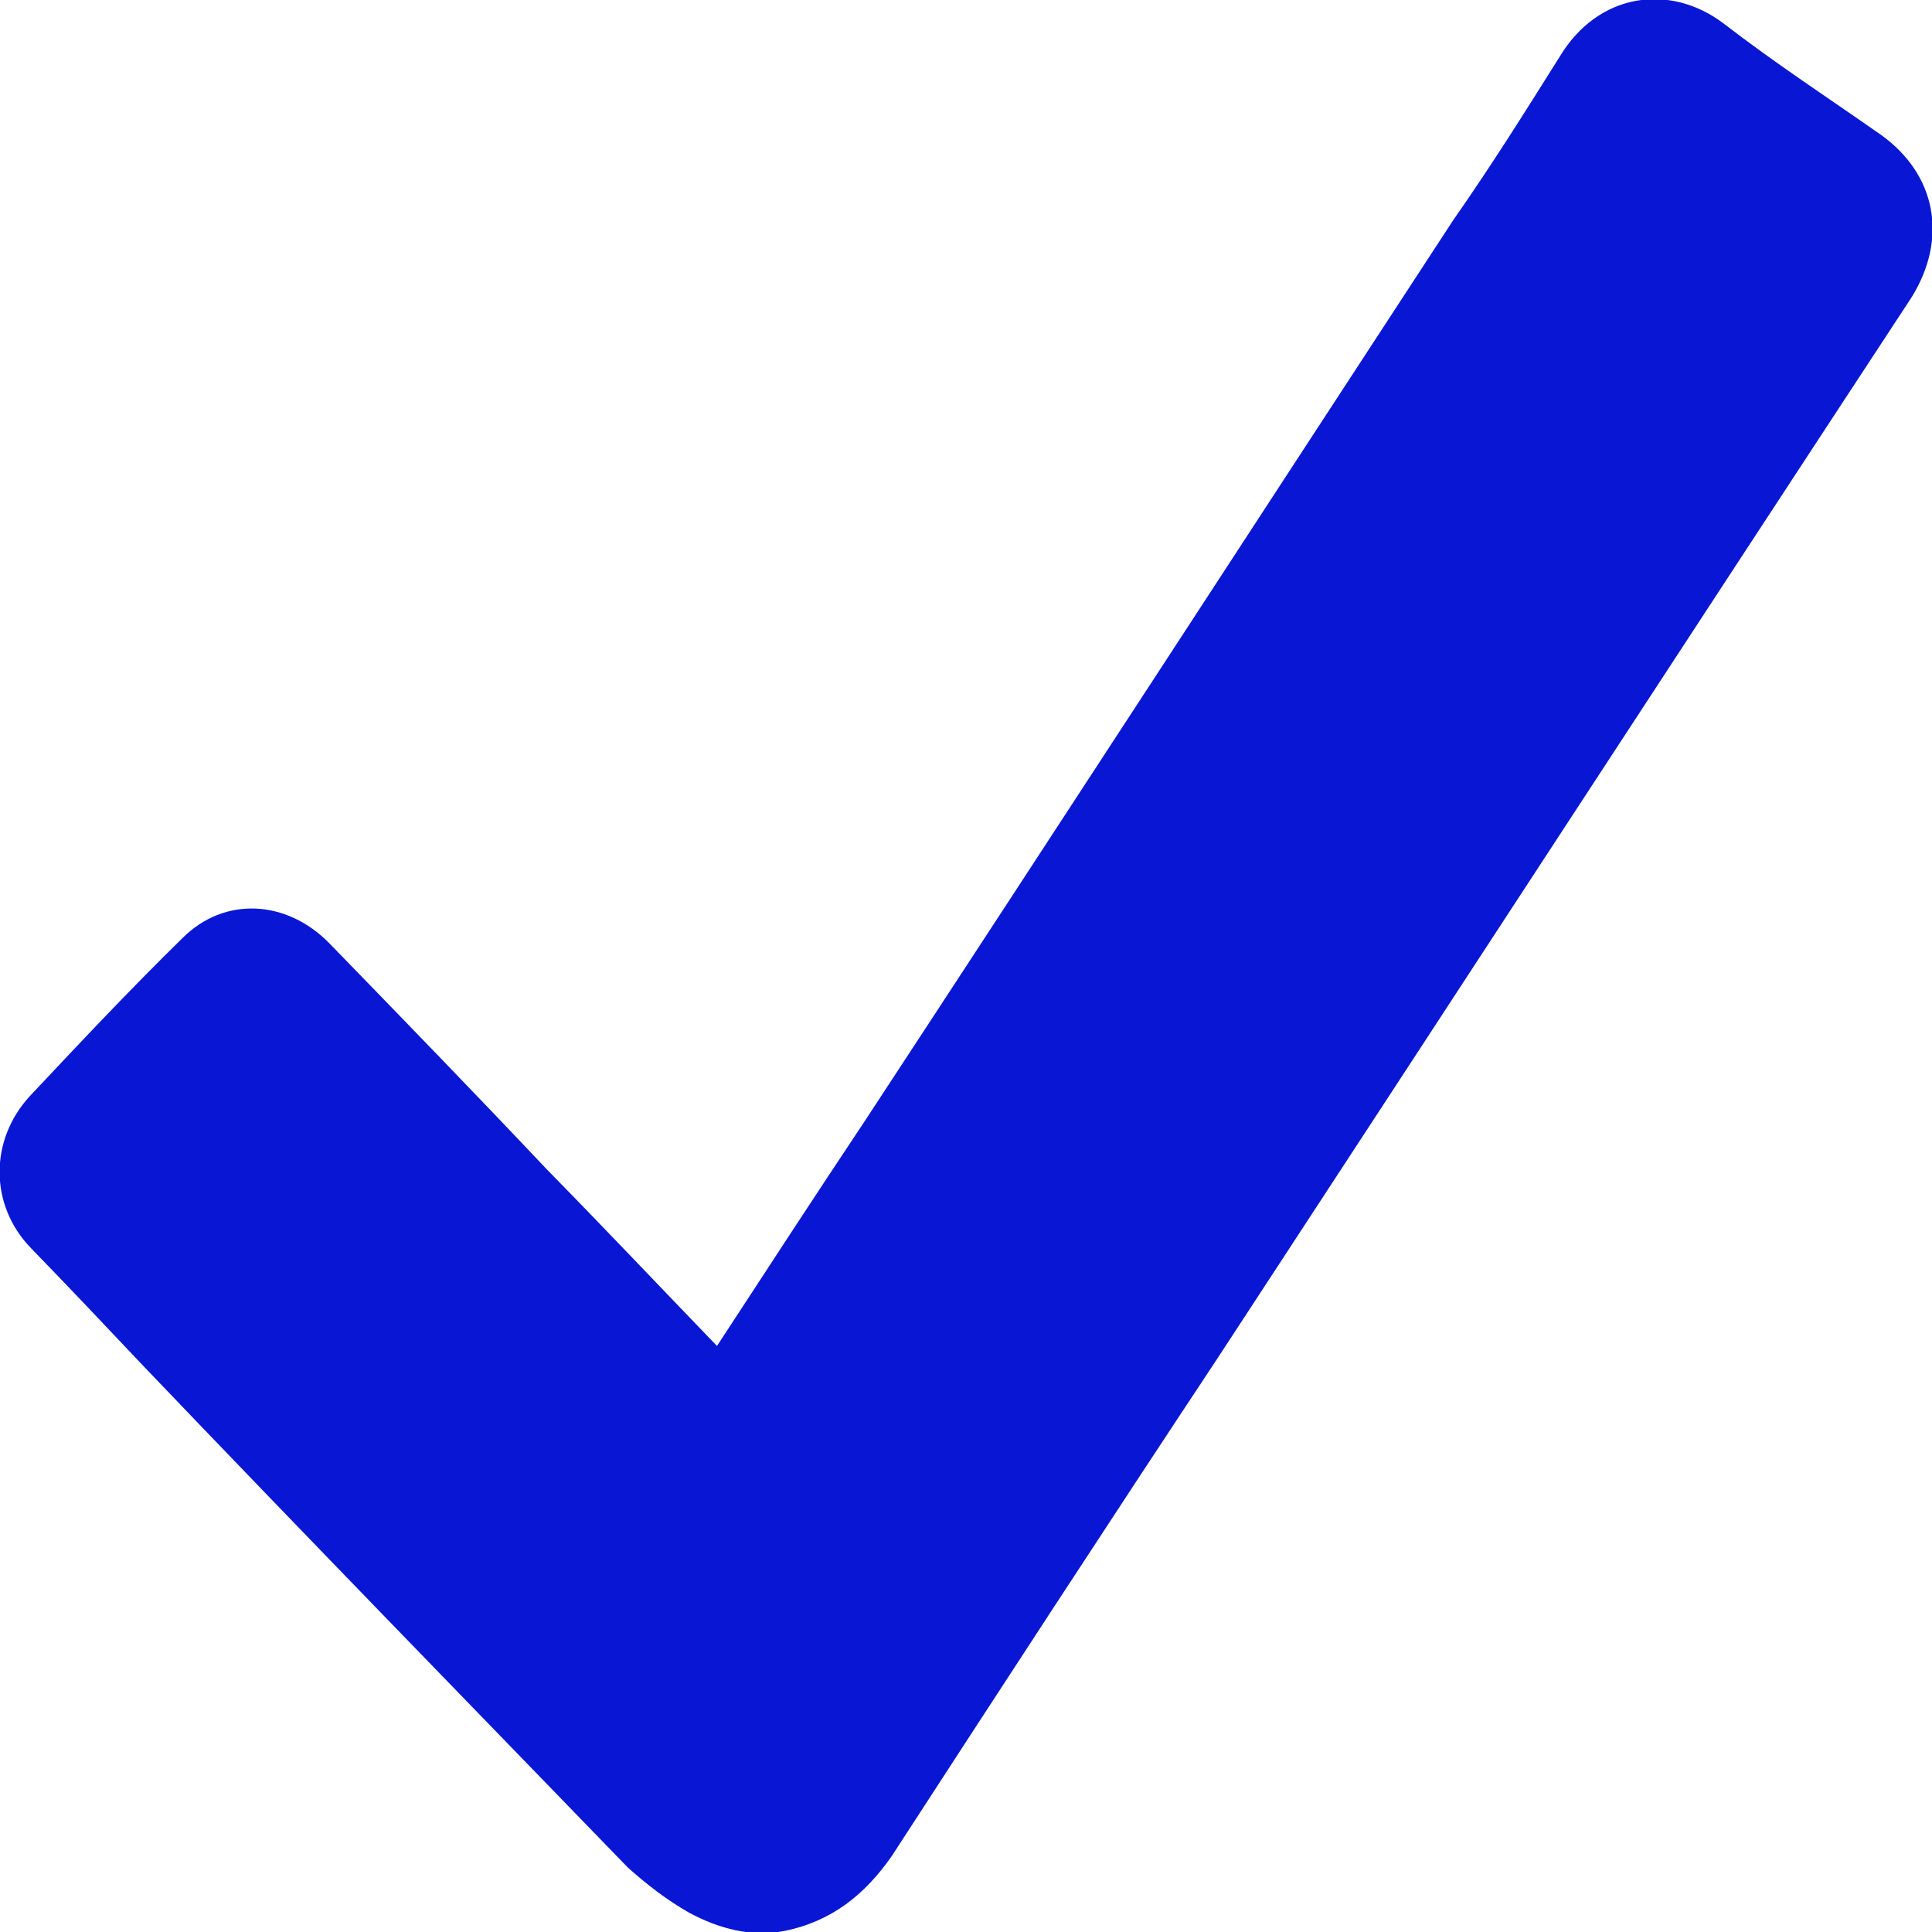 <?xml version="1.0" encoding="UTF-8"?> <svg xmlns="http://www.w3.org/2000/svg" xmlns:xlink="http://www.w3.org/1999/xlink" width="18" height="18" viewBox="0 0 18 18" fill="none"><desc> Created with Pixso. </desc><defs><clipPath id="clip107_1435"><rect id="РЎР»РѕР№_1" width="18" height="18" fill="white" fill-opacity="0"></rect></clipPath></defs><g clip-path="url(#clip107_1435)"><path id="path" d="M6.68 12.54C7.15 11.82 7.6 11.13 8.06 10.44C9.89 7.65 11.71 4.85 13.54 2.05C13.89 1.55 14.21 1.04 14.53 0.53C14.89 -0.07 15.56 -0.16 16.06 0.22C16.54 0.59 17.03 0.91 17.53 1.26C18.04 1.63 18.15 2.22 17.81 2.77C15.65 6.06 13.5 9.36 11.34 12.66C10.32 14.2 9.31 15.75 8.31 17.29C8.06 17.65 7.75 17.9 7.31 17.99C7 18.05 6.7 17.97 6.42 17.82C6.21 17.7 6.03 17.56 5.85 17.4C4.34 15.84 2.82 14.28 1.32 12.71C0.98 12.35 0.64 11.99 0.29 11.63C-0.1 11.23 -0.1 10.62 0.28 10.21C0.75 9.71 1.21 9.22 1.7 8.74C2.09 8.35 2.67 8.38 3.07 8.79C3.75 9.49 4.42 10.18 5.09 10.89C5.62 11.43 6.14 11.98 6.68 12.54Z" fill="#0917D5" fill-opacity="1" fill-rule="nonzero"></path></g></svg> 